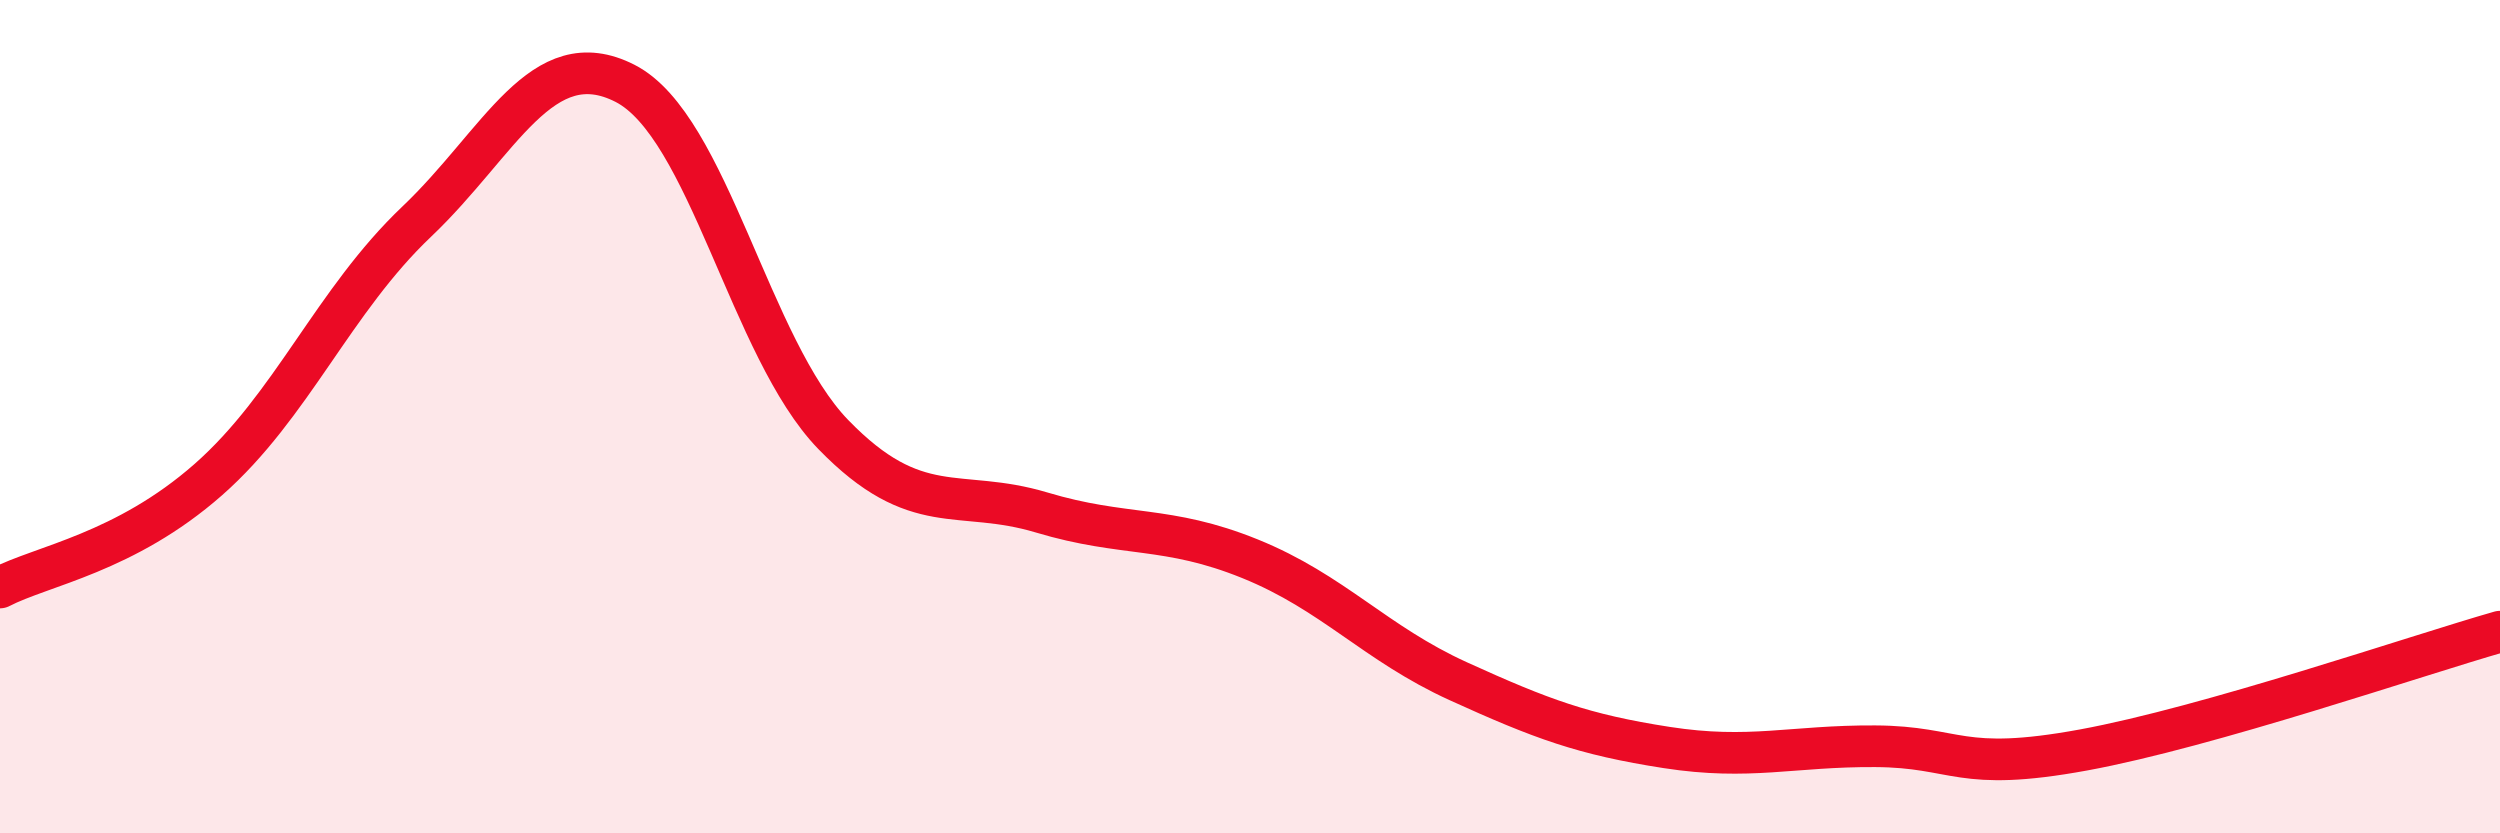 
    <svg width="60" height="20" viewBox="0 0 60 20" xmlns="http://www.w3.org/2000/svg">
      <path
        d="M 0,14.1 C 1,13.58 3,13.27 5,11.51 C 7,9.75 8,7.22 10,5.32 C 12,3.42 13,0.98 15,2 C 17,3.02 18,8.37 20,10.43 C 22,12.49 23,11.7 25,12.3 C 27,12.9 28,12.6 30,13.41 C 32,14.22 33,15.44 35,16.35 C 37,17.26 38,17.63 40,17.94 C 42,18.25 43,17.9 45,17.91 C 47,17.92 47,18.55 50,18 C 53,17.45 58,15.73 60,15.16L60 20L0 20Z"
        fill="#EB0A25"
        opacity="0.1"
        stroke-linecap="round"
        stroke-linejoin="round"
      />
      <path
        d="M 0,14.1 C 1,13.58 3,13.27 5,11.51 C 7,9.75 8,7.22 10,5.32 C 12,3.42 13,0.98 15,2 C 17,3.02 18,8.37 20,10.43 C 22,12.49 23,11.7 25,12.3 C 27,12.9 28,12.6 30,13.41 C 32,14.22 33,15.44 35,16.35 C 37,17.26 38,17.63 40,17.94 C 42,18.25 43,17.9 45,17.91 C 47,17.92 47,18.55 50,18 C 53,17.45 58,15.73 60,15.16"
        stroke="#EB0A25"
        stroke-width="1"
        fill="none"
        stroke-linecap="round"
        stroke-linejoin="round"
      />
    </svg>
  